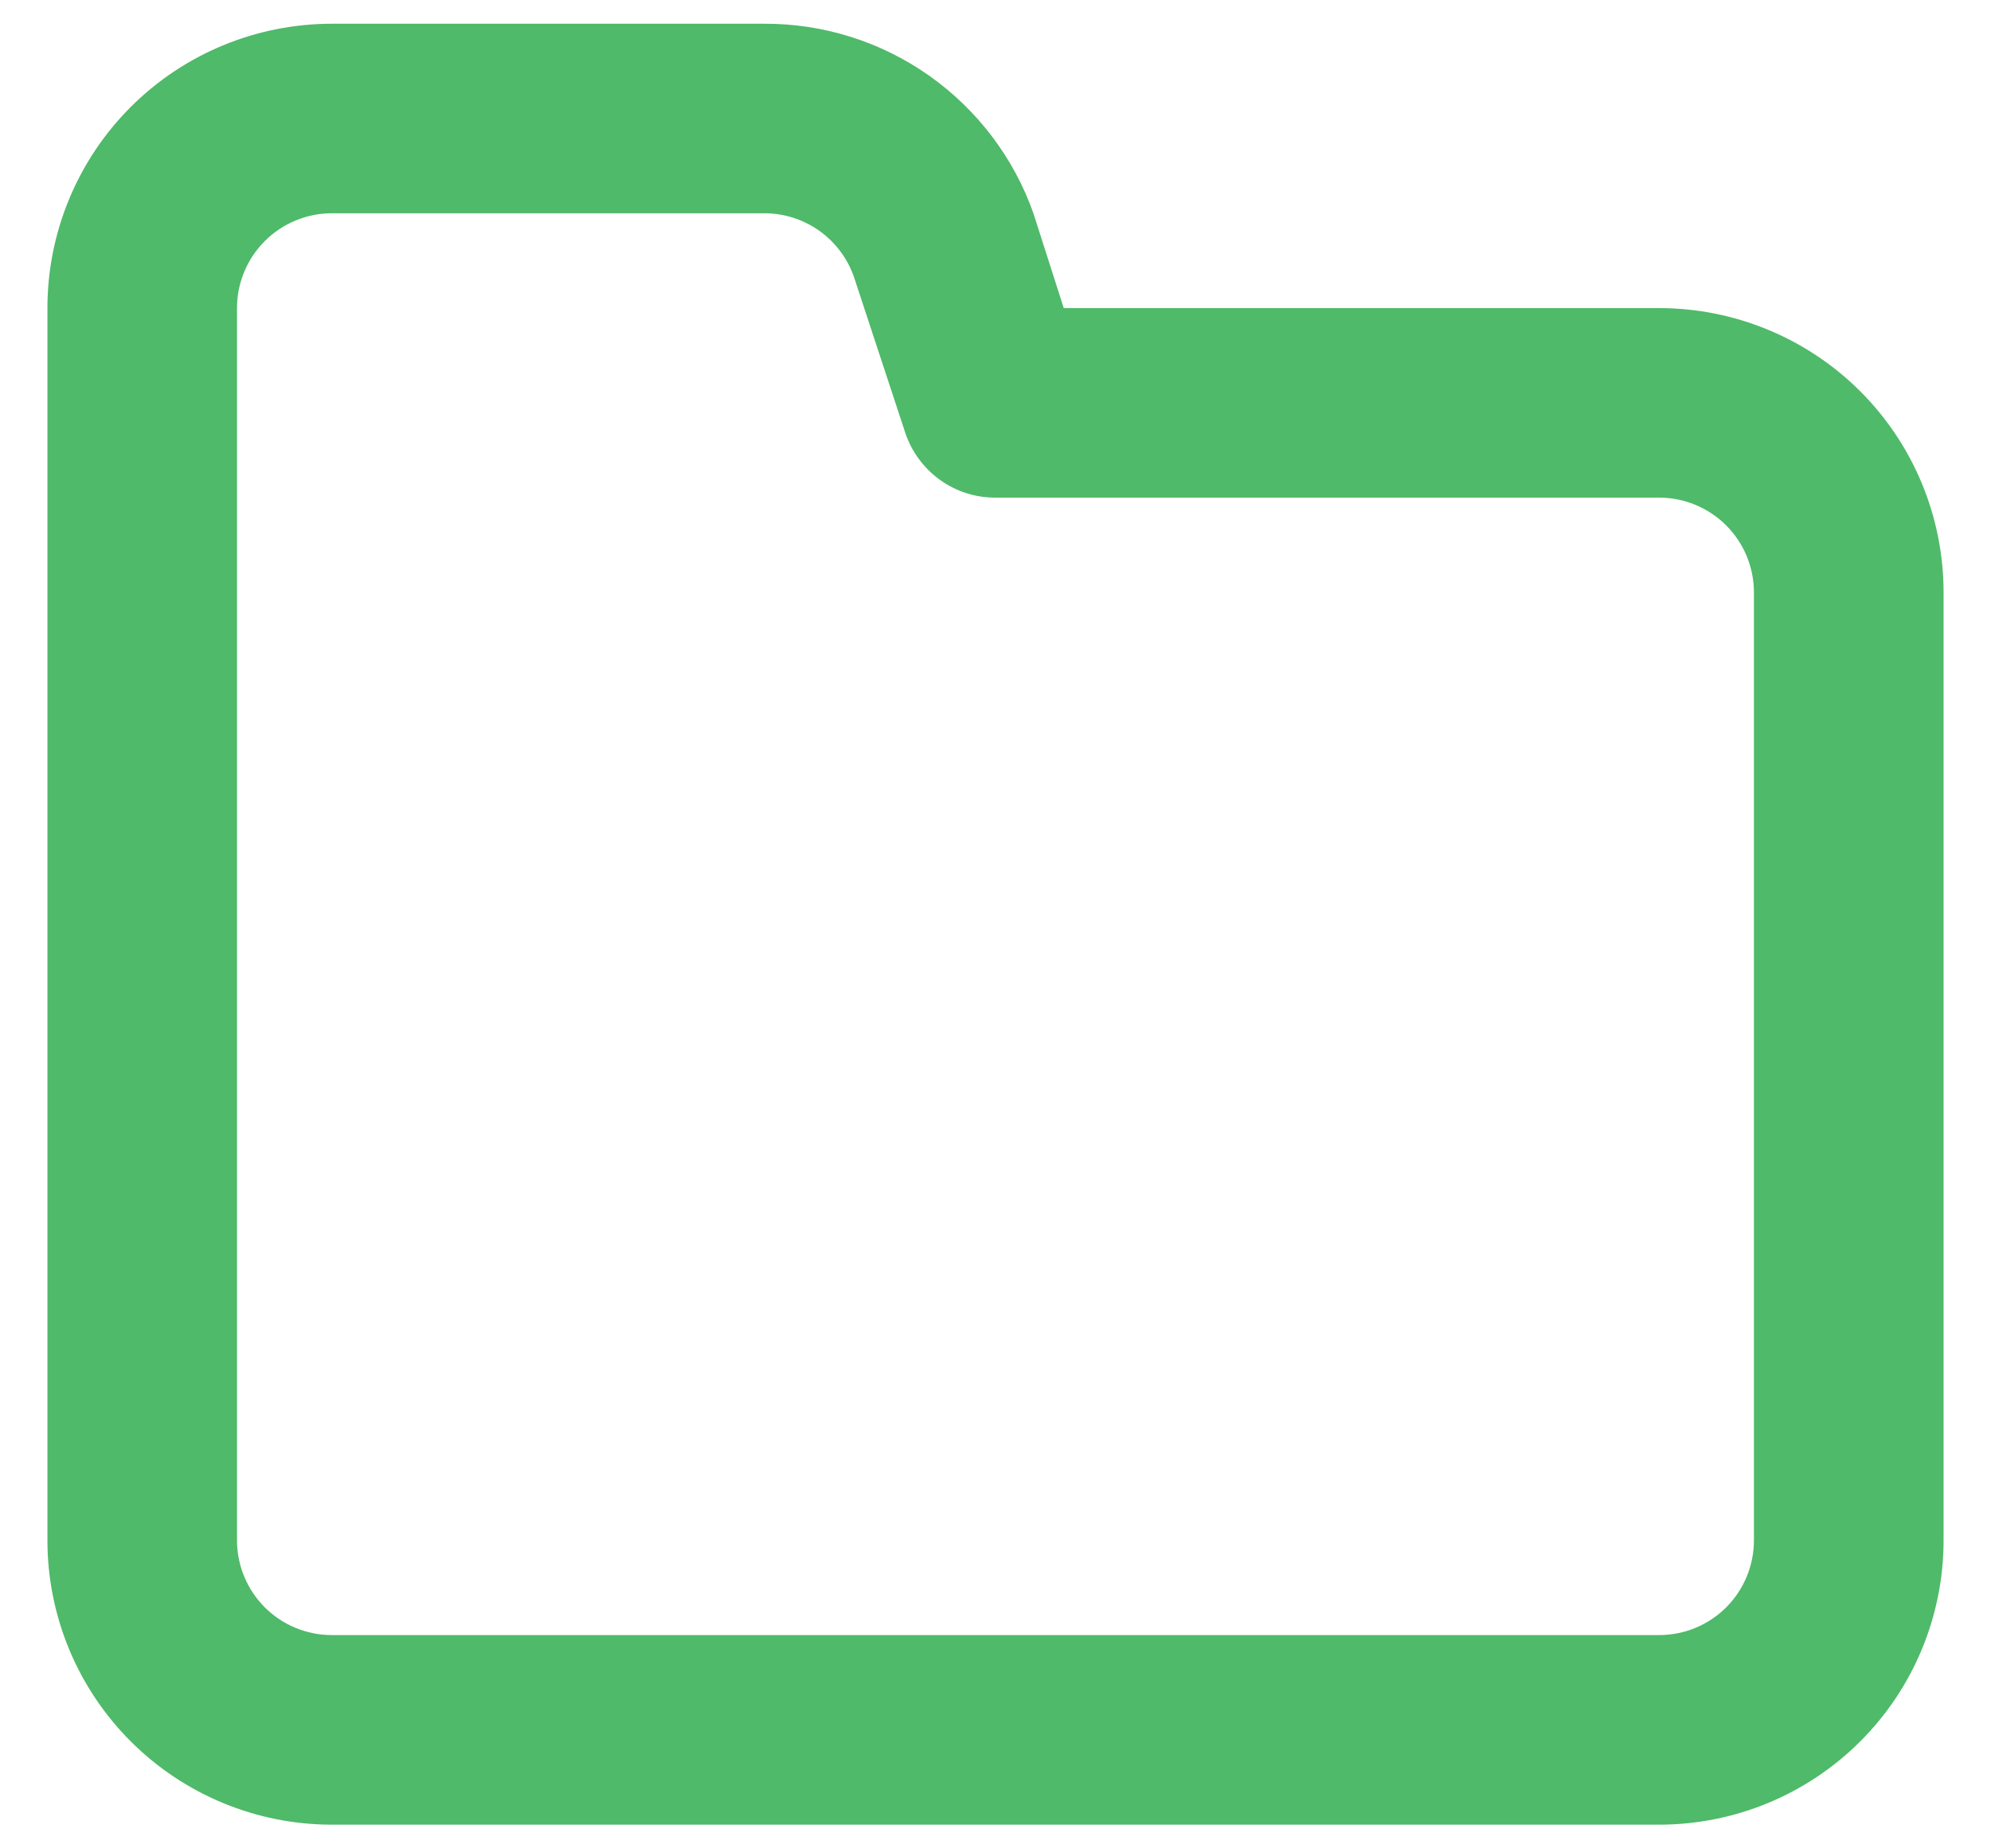 <svg width="28" height="26" viewBox="0 0 28 26" fill="none" xmlns="http://www.w3.org/2000/svg">
<path d="M23.333 4.334H14.96L14.533 3C14.257 2.218 13.743 1.541 13.065 1.063C12.387 0.585 11.576 0.33 10.746 0.334H4.667C3.606 0.334 2.588 0.755 1.838 1.505C1.088 2.255 0.667 3.273 0.667 4.334V21.667C0.667 22.728 1.088 23.745 1.838 24.495C2.588 25.245 3.606 25.667 4.667 25.667H23.333C24.394 25.667 25.412 25.245 26.162 24.495C26.912 23.745 27.333 22.728 27.333 21.667V8.334C27.333 7.273 26.912 6.255 26.162 5.505C25.412 4.755 24.394 4.334 23.333 4.334ZM24.666 21.667C24.666 22.02 24.526 22.36 24.276 22.61C24.026 22.86 23.687 23 23.333 23H4.667C4.313 23 3.974 22.86 3.724 22.61C3.474 22.36 3.333 22.02 3.333 21.667V4.334C3.333 3.98 3.474 3.641 3.724 3.391C3.974 3.141 4.313 3 4.667 3H10.746C11.026 2.999 11.299 3.087 11.526 3.249C11.753 3.412 11.924 3.642 12.013 3.907L12.733 6.094C12.823 6.358 12.993 6.588 13.22 6.751C13.448 6.914 13.72 7.001 14 7H23.333C23.687 7 24.026 7.141 24.276 7.391C24.526 7.641 24.666 7.98 24.666 8.334V21.667Z" fill="#4FBA69"/>
</svg>
